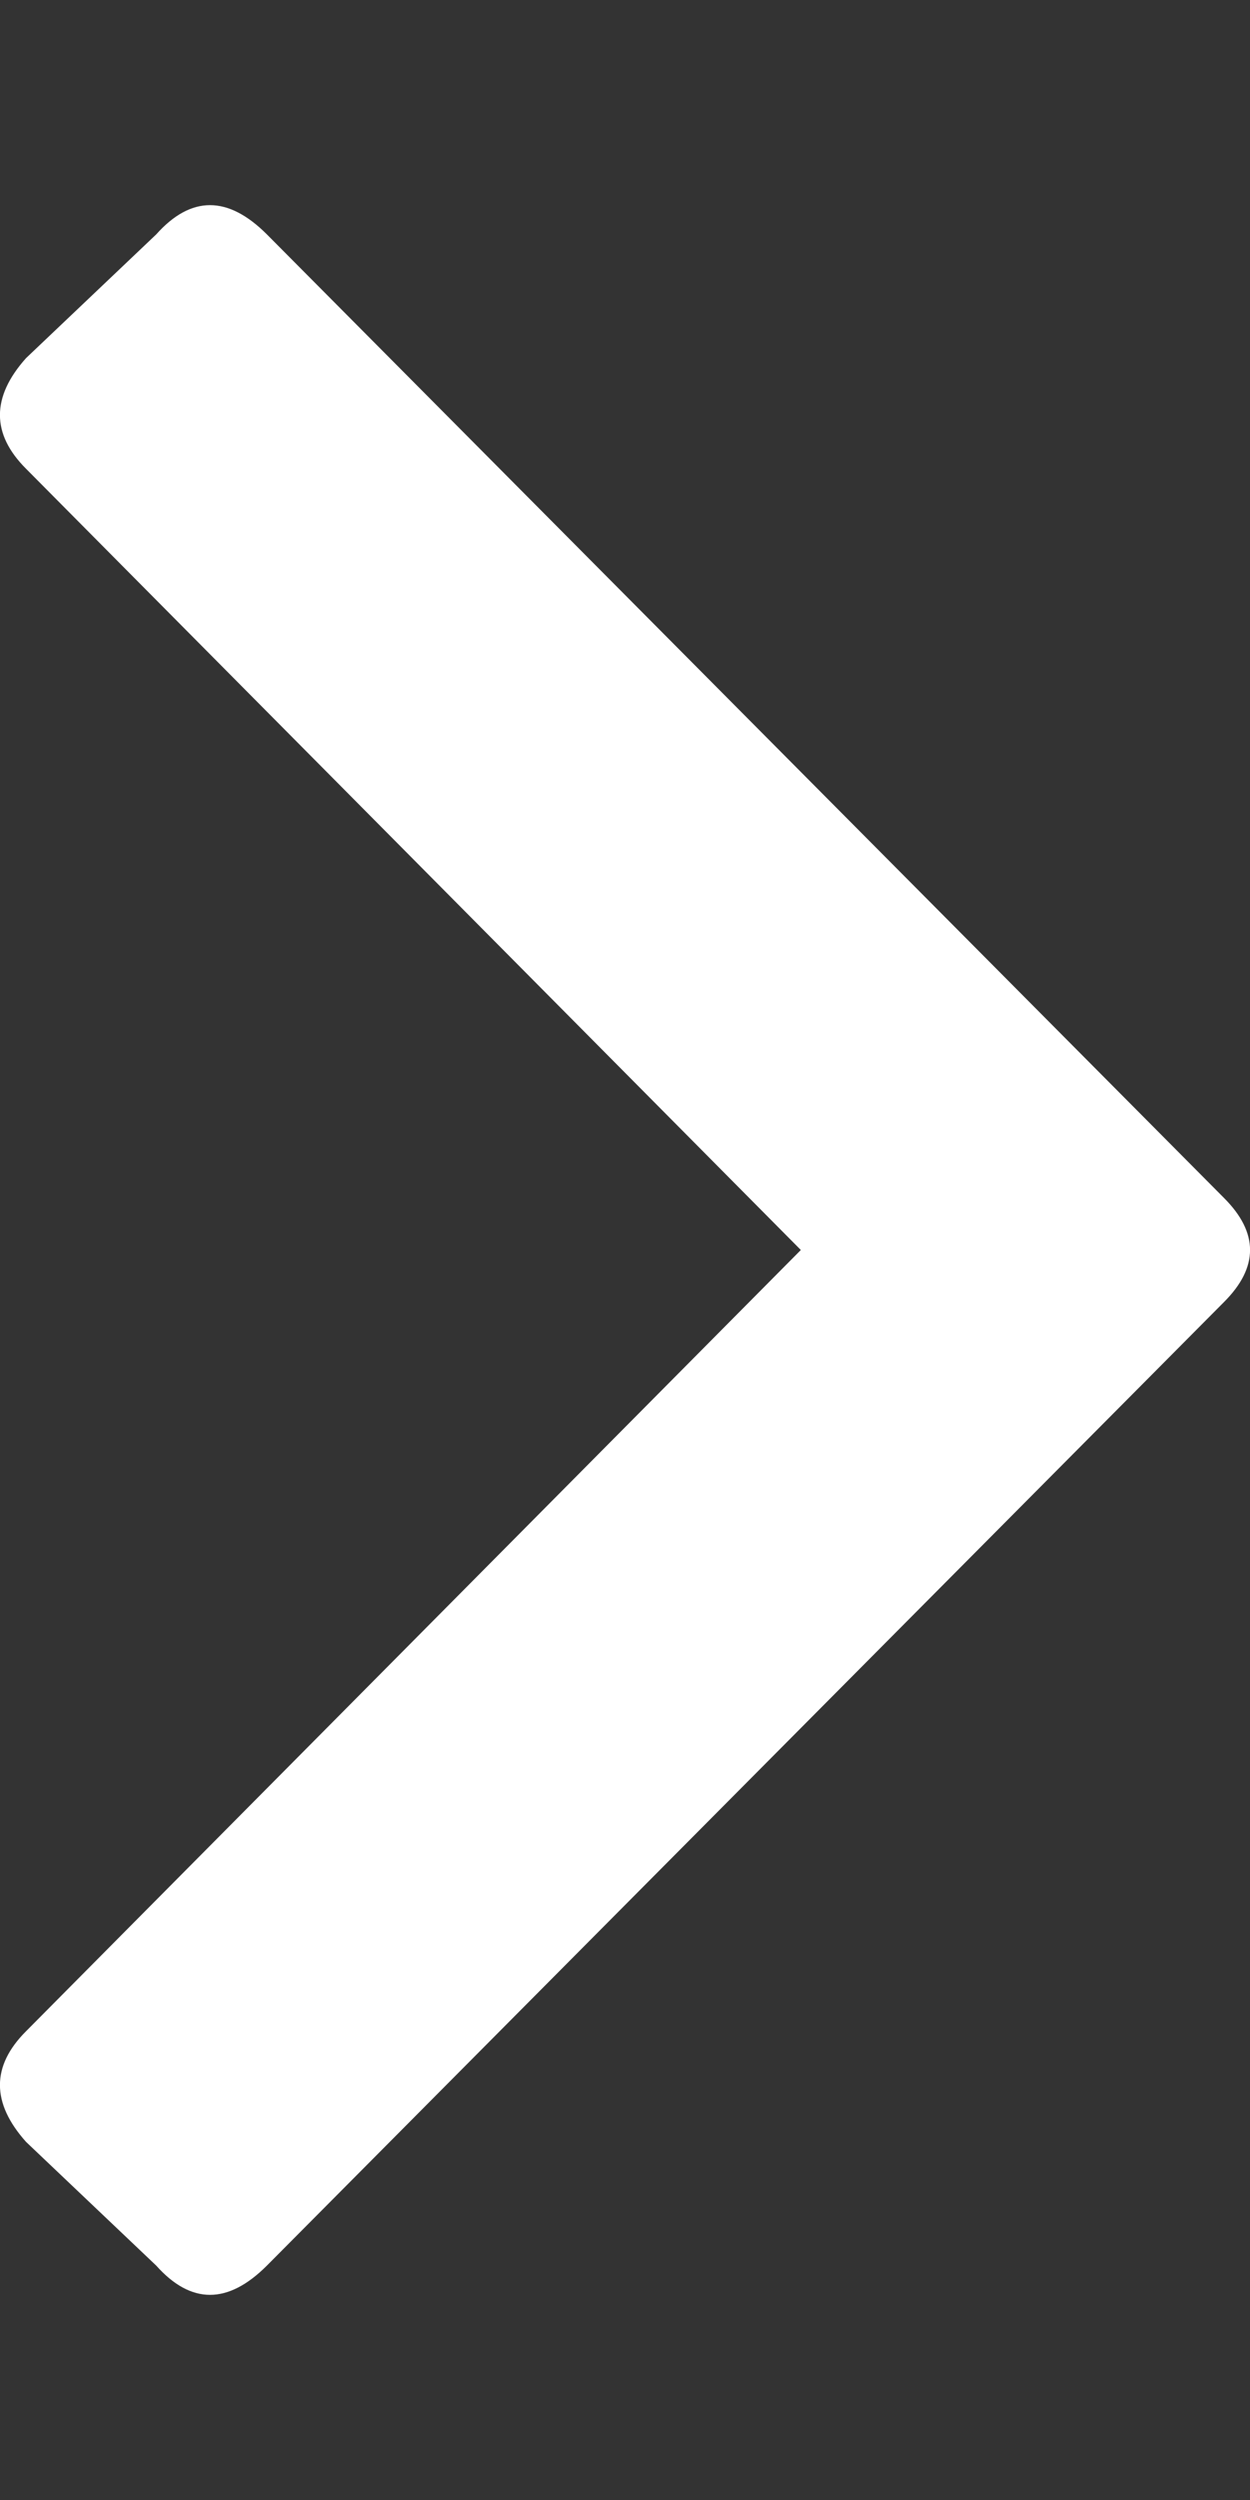 <?xml version="1.0" encoding="UTF-8"?> <svg xmlns="http://www.w3.org/2000/svg" width="6" height="12" viewBox="0 0 6 12" fill="none"><rect x="0" y="0" width="6" height="12" fill="#333333" stroke="none"/><path d="M5.875 6.25L1.281 10.875C1.094 11.062 0.917 11.062 0.75 10.875L0.125 10.281C-0.042 10.094 -0.042 9.917 0.125 9.75L3.844 6L0.125 2.25C-0.042 2.083 -0.042 1.906 0.125 1.719L0.75 1.125C0.917 0.938 1.094 0.938 1.281 1.125L5.875 5.75C6.042 5.917 6.042 6.083 5.875 6.25Z" fill="white"></path></svg> 